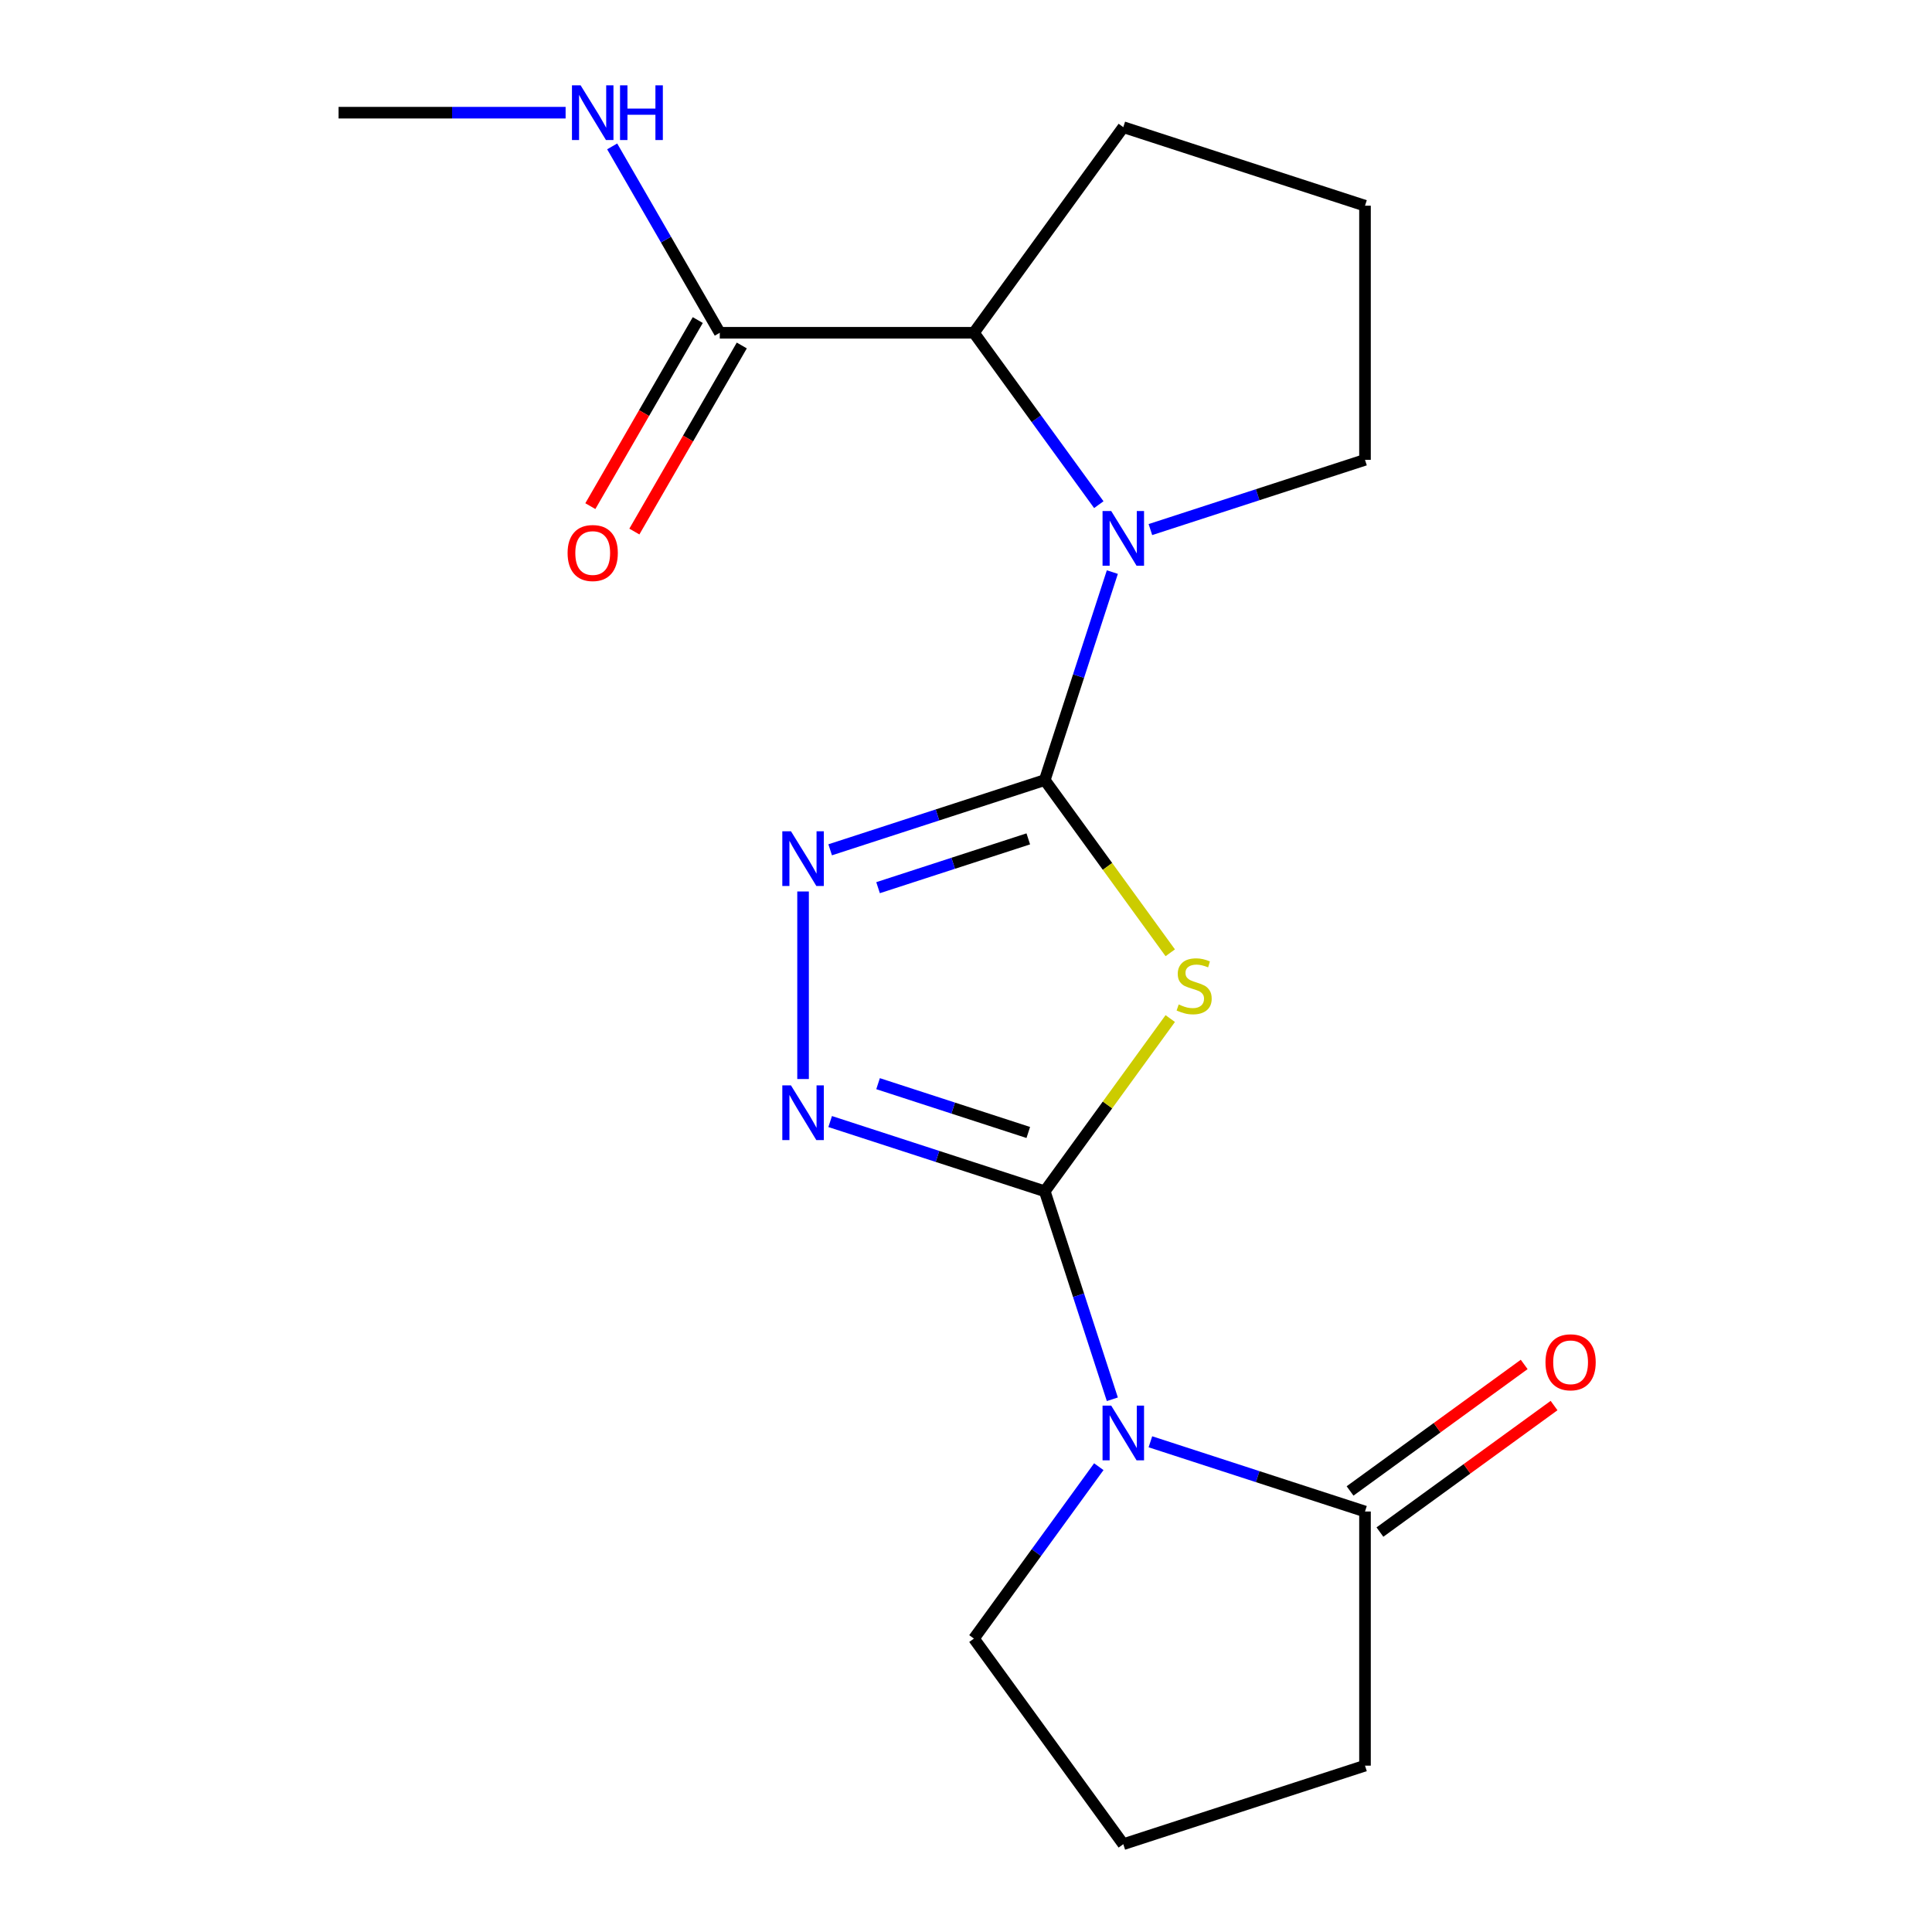 <?xml version='1.0' encoding='iso-8859-1'?>
<svg version='1.1' baseProfile='full'
              xmlns='http://www.w3.org/2000/svg'
                      xmlns:rdkit='http://www.rdkit.org/xml'
                      xmlns:xlink='http://www.w3.org/1999/xlink'
                  xml:space='preserve'
width='1000px' height='1000px' viewBox='0 0 1000 1000'>
<!-- END OF HEADER -->
<rect style='opacity:1.0;fill:#FFFFFF;stroke:none' width='1000' height='1000' x='0' y='0'> </rect>
<path class='bond-1' d='M 540.768,616.604 L 573.243,571.906' style='fill:none;fill-rule:evenodd;stroke:#000000;stroke-width:6px;stroke-linecap:butt;stroke-linejoin:miter;stroke-opacity:1' />
<path class='bond-1' d='M 573.243,571.906 L 605.718,527.208' style='fill:none;fill-rule:evenodd;stroke:#CCCC00;stroke-width:6px;stroke-linecap:butt;stroke-linejoin:miter;stroke-opacity:1' />
<path class='bond-2' d='M 540.768,616.604 L 558.258,670.431' style='fill:none;fill-rule:evenodd;stroke:#000000;stroke-width:6px;stroke-linecap:butt;stroke-linejoin:miter;stroke-opacity:1' />
<path class='bond-2' d='M 558.258,670.431 L 575.747,724.259' style='fill:none;fill-rule:evenodd;stroke:#0000FF;stroke-width:6px;stroke-linecap:butt;stroke-linejoin:miter;stroke-opacity:1' />
<path class='bond-4' d='M 540.768,616.604 L 485.231,598.559' style='fill:none;fill-rule:evenodd;stroke:#000000;stroke-width:6px;stroke-linecap:butt;stroke-linejoin:miter;stroke-opacity:1' />
<path class='bond-4' d='M 485.231,598.559 L 429.693,580.513' style='fill:none;fill-rule:evenodd;stroke:#0000FF;stroke-width:6px;stroke-linecap:butt;stroke-linejoin:miter;stroke-opacity:1' />
<path class='bond-4' d='M 532.237,586.17 L 493.36,573.538' style='fill:none;fill-rule:evenodd;stroke:#000000;stroke-width:6px;stroke-linecap:butt;stroke-linejoin:miter;stroke-opacity:1' />
<path class='bond-4' d='M 493.36,573.538 L 454.484,560.906' style='fill:none;fill-rule:evenodd;stroke:#0000FF;stroke-width:6px;stroke-linecap:butt;stroke-linejoin:miter;stroke-opacity:1' />
<path class='bond-0' d='M 540.768,403.765 L 573.243,448.463' style='fill:none;fill-rule:evenodd;stroke:#000000;stroke-width:6px;stroke-linecap:butt;stroke-linejoin:miter;stroke-opacity:1' />
<path class='bond-0' d='M 573.243,448.463 L 605.718,493.161' style='fill:none;fill-rule:evenodd;stroke:#CCCC00;stroke-width:6px;stroke-linecap:butt;stroke-linejoin:miter;stroke-opacity:1' />
<path class='bond-3' d='M 540.768,403.765 L 558.258,349.938' style='fill:none;fill-rule:evenodd;stroke:#000000;stroke-width:6px;stroke-linecap:butt;stroke-linejoin:miter;stroke-opacity:1' />
<path class='bond-3' d='M 558.258,349.938 L 575.747,296.111' style='fill:none;fill-rule:evenodd;stroke:#0000FF;stroke-width:6px;stroke-linecap:butt;stroke-linejoin:miter;stroke-opacity:1' />
<path class='bond-19' d='M 540.768,403.765 L 485.231,421.811' style='fill:none;fill-rule:evenodd;stroke:#000000;stroke-width:6px;stroke-linecap:butt;stroke-linejoin:miter;stroke-opacity:1' />
<path class='bond-19' d='M 485.231,421.811 L 429.693,439.856' style='fill:none;fill-rule:evenodd;stroke:#0000FF;stroke-width:6px;stroke-linecap:butt;stroke-linejoin:miter;stroke-opacity:1' />
<path class='bond-19' d='M 532.237,434.2 L 493.36,446.831' style='fill:none;fill-rule:evenodd;stroke:#000000;stroke-width:6px;stroke-linecap:butt;stroke-linejoin:miter;stroke-opacity:1' />
<path class='bond-19' d='M 493.36,446.831 L 454.484,459.463' style='fill:none;fill-rule:evenodd;stroke:#0000FF;stroke-width:6px;stroke-linecap:butt;stroke-linejoin:miter;stroke-opacity:1' />
<path class='bond-6' d='M 595.445,746.265 L 650.982,764.31' style='fill:none;fill-rule:evenodd;stroke:#0000FF;stroke-width:6px;stroke-linecap:butt;stroke-linejoin:miter;stroke-opacity:1' />
<path class='bond-6' d='M 650.982,764.31 L 706.52,782.356' style='fill:none;fill-rule:evenodd;stroke:#000000;stroke-width:6px;stroke-linecap:butt;stroke-linejoin:miter;stroke-opacity:1' />
<path class='bond-12' d='M 568.739,759.156 L 536.419,803.641' style='fill:none;fill-rule:evenodd;stroke:#0000FF;stroke-width:6px;stroke-linecap:butt;stroke-linejoin:miter;stroke-opacity:1' />
<path class='bond-12' d='M 536.419,803.641 L 504.099,848.126' style='fill:none;fill-rule:evenodd;stroke:#000000;stroke-width:6px;stroke-linecap:butt;stroke-linejoin:miter;stroke-opacity:1' />
<path class='bond-7' d='M 568.739,261.214 L 536.419,216.728' style='fill:none;fill-rule:evenodd;stroke:#0000FF;stroke-width:6px;stroke-linecap:butt;stroke-linejoin:miter;stroke-opacity:1' />
<path class='bond-7' d='M 536.419,216.728 L 504.099,172.243' style='fill:none;fill-rule:evenodd;stroke:#000000;stroke-width:6px;stroke-linecap:butt;stroke-linejoin:miter;stroke-opacity:1' />
<path class='bond-13' d='M 595.445,274.104 L 650.982,256.059' style='fill:none;fill-rule:evenodd;stroke:#0000FF;stroke-width:6px;stroke-linecap:butt;stroke-linejoin:miter;stroke-opacity:1' />
<path class='bond-13' d='M 650.982,256.059 L 706.52,238.014' style='fill:none;fill-rule:evenodd;stroke:#000000;stroke-width:6px;stroke-linecap:butt;stroke-linejoin:miter;stroke-opacity:1' />
<path class='bond-5' d='M 415.665,558.507 L 415.665,461.426' style='fill:none;fill-rule:evenodd;stroke:#0000FF;stroke-width:6px;stroke-linecap:butt;stroke-linejoin:miter;stroke-opacity:1' />
<path class='bond-9' d='M 714.252,792.997 L 759.317,760.256' style='fill:none;fill-rule:evenodd;stroke:#000000;stroke-width:6px;stroke-linecap:butt;stroke-linejoin:miter;stroke-opacity:1' />
<path class='bond-9' d='M 759.317,760.256 L 804.382,727.514' style='fill:none;fill-rule:evenodd;stroke:#FF0000;stroke-width:6px;stroke-linecap:butt;stroke-linejoin:miter;stroke-opacity:1' />
<path class='bond-9' d='M 698.788,771.714 L 743.853,738.972' style='fill:none;fill-rule:evenodd;stroke:#000000;stroke-width:6px;stroke-linecap:butt;stroke-linejoin:miter;stroke-opacity:1' />
<path class='bond-9' d='M 743.853,738.972 L 788.919,706.23' style='fill:none;fill-rule:evenodd;stroke:#FF0000;stroke-width:6px;stroke-linecap:butt;stroke-linejoin:miter;stroke-opacity:1' />
<path class='bond-14' d='M 706.52,782.356 L 706.52,913.897' style='fill:none;fill-rule:evenodd;stroke:#000000;stroke-width:6px;stroke-linecap:butt;stroke-linejoin:miter;stroke-opacity:1' />
<path class='bond-8' d='M 504.099,172.243 L 372.557,172.243' style='fill:none;fill-rule:evenodd;stroke:#000000;stroke-width:6px;stroke-linecap:butt;stroke-linejoin:miter;stroke-opacity:1' />
<path class='bond-15' d='M 504.099,172.243 L 581.417,65.824' style='fill:none;fill-rule:evenodd;stroke:#000000;stroke-width:6px;stroke-linecap:butt;stroke-linejoin:miter;stroke-opacity:1' />
<path class='bond-10' d='M 361.165,165.666 L 333.363,213.821' style='fill:none;fill-rule:evenodd;stroke:#000000;stroke-width:6px;stroke-linecap:butt;stroke-linejoin:miter;stroke-opacity:1' />
<path class='bond-10' d='M 333.363,213.821 L 305.561,261.975' style='fill:none;fill-rule:evenodd;stroke:#FF0000;stroke-width:6px;stroke-linecap:butt;stroke-linejoin:miter;stroke-opacity:1' />
<path class='bond-10' d='M 383.949,178.82 L 356.147,226.975' style='fill:none;fill-rule:evenodd;stroke:#000000;stroke-width:6px;stroke-linecap:butt;stroke-linejoin:miter;stroke-opacity:1' />
<path class='bond-10' d='M 356.147,226.975 L 328.345,275.13' style='fill:none;fill-rule:evenodd;stroke:#FF0000;stroke-width:6px;stroke-linecap:butt;stroke-linejoin:miter;stroke-opacity:1' />
<path class='bond-11' d='M 372.557,172.243 L 344.709,124.008' style='fill:none;fill-rule:evenodd;stroke:#000000;stroke-width:6px;stroke-linecap:butt;stroke-linejoin:miter;stroke-opacity:1' />
<path class='bond-11' d='M 344.709,124.008 L 316.86,75.773' style='fill:none;fill-rule:evenodd;stroke:#0000FF;stroke-width:6px;stroke-linecap:butt;stroke-linejoin:miter;stroke-opacity:1' />
<path class='bond-18' d='M 292.758,58.325 L 234.002,58.325' style='fill:none;fill-rule:evenodd;stroke:#0000FF;stroke-width:6px;stroke-linecap:butt;stroke-linejoin:miter;stroke-opacity:1' />
<path class='bond-18' d='M 234.002,58.325 L 175.245,58.325' style='fill:none;fill-rule:evenodd;stroke:#000000;stroke-width:6px;stroke-linecap:butt;stroke-linejoin:miter;stroke-opacity:1' />
<path class='bond-16' d='M 504.099,848.126 L 581.417,954.545' style='fill:none;fill-rule:evenodd;stroke:#000000;stroke-width:6px;stroke-linecap:butt;stroke-linejoin:miter;stroke-opacity:1' />
<path class='bond-17' d='M 706.52,238.014 L 706.52,106.472' style='fill:none;fill-rule:evenodd;stroke:#000000;stroke-width:6px;stroke-linecap:butt;stroke-linejoin:miter;stroke-opacity:1' />
<path class='bond-20' d='M 706.52,913.897 L 581.417,954.545' style='fill:none;fill-rule:evenodd;stroke:#000000;stroke-width:6px;stroke-linecap:butt;stroke-linejoin:miter;stroke-opacity:1' />
<path class='bond-21' d='M 581.417,65.824 L 706.52,106.472' style='fill:none;fill-rule:evenodd;stroke:#000000;stroke-width:6px;stroke-linecap:butt;stroke-linejoin:miter;stroke-opacity:1' />
<path  class='atom-2' d='M 610.086 519.905
Q 610.406 520.025, 611.726 520.585
Q 613.046 521.145, 614.486 521.505
Q 615.966 521.825, 617.406 521.825
Q 620.086 521.825, 621.646 520.545
Q 623.206 519.225, 623.206 516.945
Q 623.206 515.385, 622.406 514.425
Q 621.646 513.465, 620.446 512.945
Q 619.246 512.425, 617.246 511.825
Q 614.726 511.065, 613.206 510.345
Q 611.726 509.625, 610.646 508.105
Q 609.606 506.585, 609.606 504.025
Q 609.606 500.465, 612.006 498.265
Q 614.446 496.065, 619.246 496.065
Q 622.526 496.065, 626.246 497.625
L 625.326 500.705
Q 621.926 499.305, 619.366 499.305
Q 616.606 499.305, 615.086 500.465
Q 613.566 501.585, 613.606 503.545
Q 613.606 505.065, 614.366 505.985
Q 615.166 506.905, 616.286 507.425
Q 617.446 507.945, 619.366 508.545
Q 621.926 509.345, 623.446 510.145
Q 624.966 510.945, 626.046 512.585
Q 627.166 514.185, 627.166 516.945
Q 627.166 520.865, 624.526 522.985
Q 621.926 525.065, 617.566 525.065
Q 615.046 525.065, 613.126 524.505
Q 611.246 523.985, 609.006 523.065
L 610.086 519.905
' fill='#CCCC00'/>
<path  class='atom-3' d='M 575.157 727.547
L 584.437 742.547
Q 585.357 744.027, 586.837 746.707
Q 588.317 749.387, 588.397 749.547
L 588.397 727.547
L 592.157 727.547
L 592.157 755.867
L 588.277 755.867
L 578.317 739.467
Q 577.157 737.547, 575.917 735.347
Q 574.717 733.147, 574.357 732.467
L 574.357 755.867
L 570.677 755.867
L 570.677 727.547
L 575.157 727.547
' fill='#0000FF'/>
<path  class='atom-4' d='M 575.157 264.502
L 584.437 279.502
Q 585.357 280.982, 586.837 283.662
Q 588.317 286.342, 588.397 286.502
L 588.397 264.502
L 592.157 264.502
L 592.157 292.822
L 588.277 292.822
L 578.317 276.422
Q 577.157 274.502, 575.917 272.302
Q 574.717 270.102, 574.357 269.422
L 574.357 292.822
L 570.677 292.822
L 570.677 264.502
L 575.157 264.502
' fill='#0000FF'/>
<path  class='atom-5' d='M 409.405 561.795
L 418.685 576.795
Q 419.605 578.275, 421.085 580.955
Q 422.565 583.635, 422.645 583.795
L 422.645 561.795
L 426.405 561.795
L 426.405 590.115
L 422.525 590.115
L 412.565 573.715
Q 411.405 571.795, 410.165 569.595
Q 408.965 567.395, 408.605 566.715
L 408.605 590.115
L 404.925 590.115
L 404.925 561.795
L 409.405 561.795
' fill='#0000FF'/>
<path  class='atom-6' d='M 409.405 430.254
L 418.685 445.254
Q 419.605 446.734, 421.085 449.414
Q 422.565 452.094, 422.645 452.254
L 422.645 430.254
L 426.405 430.254
L 426.405 458.574
L 422.525 458.574
L 412.565 442.174
Q 411.405 440.254, 410.165 438.054
Q 408.965 435.854, 408.605 435.174
L 408.605 458.574
L 404.925 458.574
L 404.925 430.254
L 409.405 430.254
' fill='#0000FF'/>
<path  class='atom-10' d='M 799.939 705.117
Q 799.939 698.317, 803.299 694.517
Q 806.659 690.717, 812.939 690.717
Q 819.219 690.717, 822.579 694.517
Q 825.939 698.317, 825.939 705.117
Q 825.939 711.997, 822.539 715.917
Q 819.139 719.797, 812.939 719.797
Q 806.699 719.797, 803.299 715.917
Q 799.939 712.037, 799.939 705.117
M 812.939 716.597
Q 817.259 716.597, 819.579 713.717
Q 821.939 710.797, 821.939 705.117
Q 821.939 699.557, 819.579 696.757
Q 817.259 693.917, 812.939 693.917
Q 808.619 693.917, 806.259 696.717
Q 803.939 699.517, 803.939 705.117
Q 803.939 710.837, 806.259 713.717
Q 808.619 716.597, 812.939 716.597
' fill='#FF0000'/>
<path  class='atom-11' d='M 293.786 286.241
Q 293.786 279.441, 297.146 275.641
Q 300.506 271.841, 306.786 271.841
Q 313.066 271.841, 316.426 275.641
Q 319.786 279.441, 319.786 286.241
Q 319.786 293.121, 316.386 297.041
Q 312.986 300.921, 306.786 300.921
Q 300.546 300.921, 297.146 297.041
Q 293.786 293.161, 293.786 286.241
M 306.786 297.721
Q 311.106 297.721, 313.426 294.841
Q 315.786 291.921, 315.786 286.241
Q 315.786 280.681, 313.426 277.881
Q 311.106 275.041, 306.786 275.041
Q 302.466 275.041, 300.106 277.841
Q 297.786 280.641, 297.786 286.241
Q 297.786 291.961, 300.106 294.841
Q 302.466 297.721, 306.786 297.721
' fill='#FF0000'/>
<path  class='atom-12' d='M 300.526 44.165
L 309.806 59.165
Q 310.726 60.645, 312.206 63.325
Q 313.686 66.005, 313.766 66.165
L 313.766 44.165
L 317.526 44.165
L 317.526 72.485
L 313.646 72.485
L 303.686 56.085
Q 302.526 54.165, 301.286 51.965
Q 300.086 49.765, 299.726 49.085
L 299.726 72.485
L 296.046 72.485
L 296.046 44.165
L 300.526 44.165
' fill='#0000FF'/>
<path  class='atom-12' d='M 320.926 44.165
L 324.766 44.165
L 324.766 56.205
L 339.246 56.205
L 339.246 44.165
L 343.086 44.165
L 343.086 72.485
L 339.246 72.485
L 339.246 59.405
L 324.766 59.405
L 324.766 72.485
L 320.926 72.485
L 320.926 44.165
' fill='#0000FF'/>
</svg>
